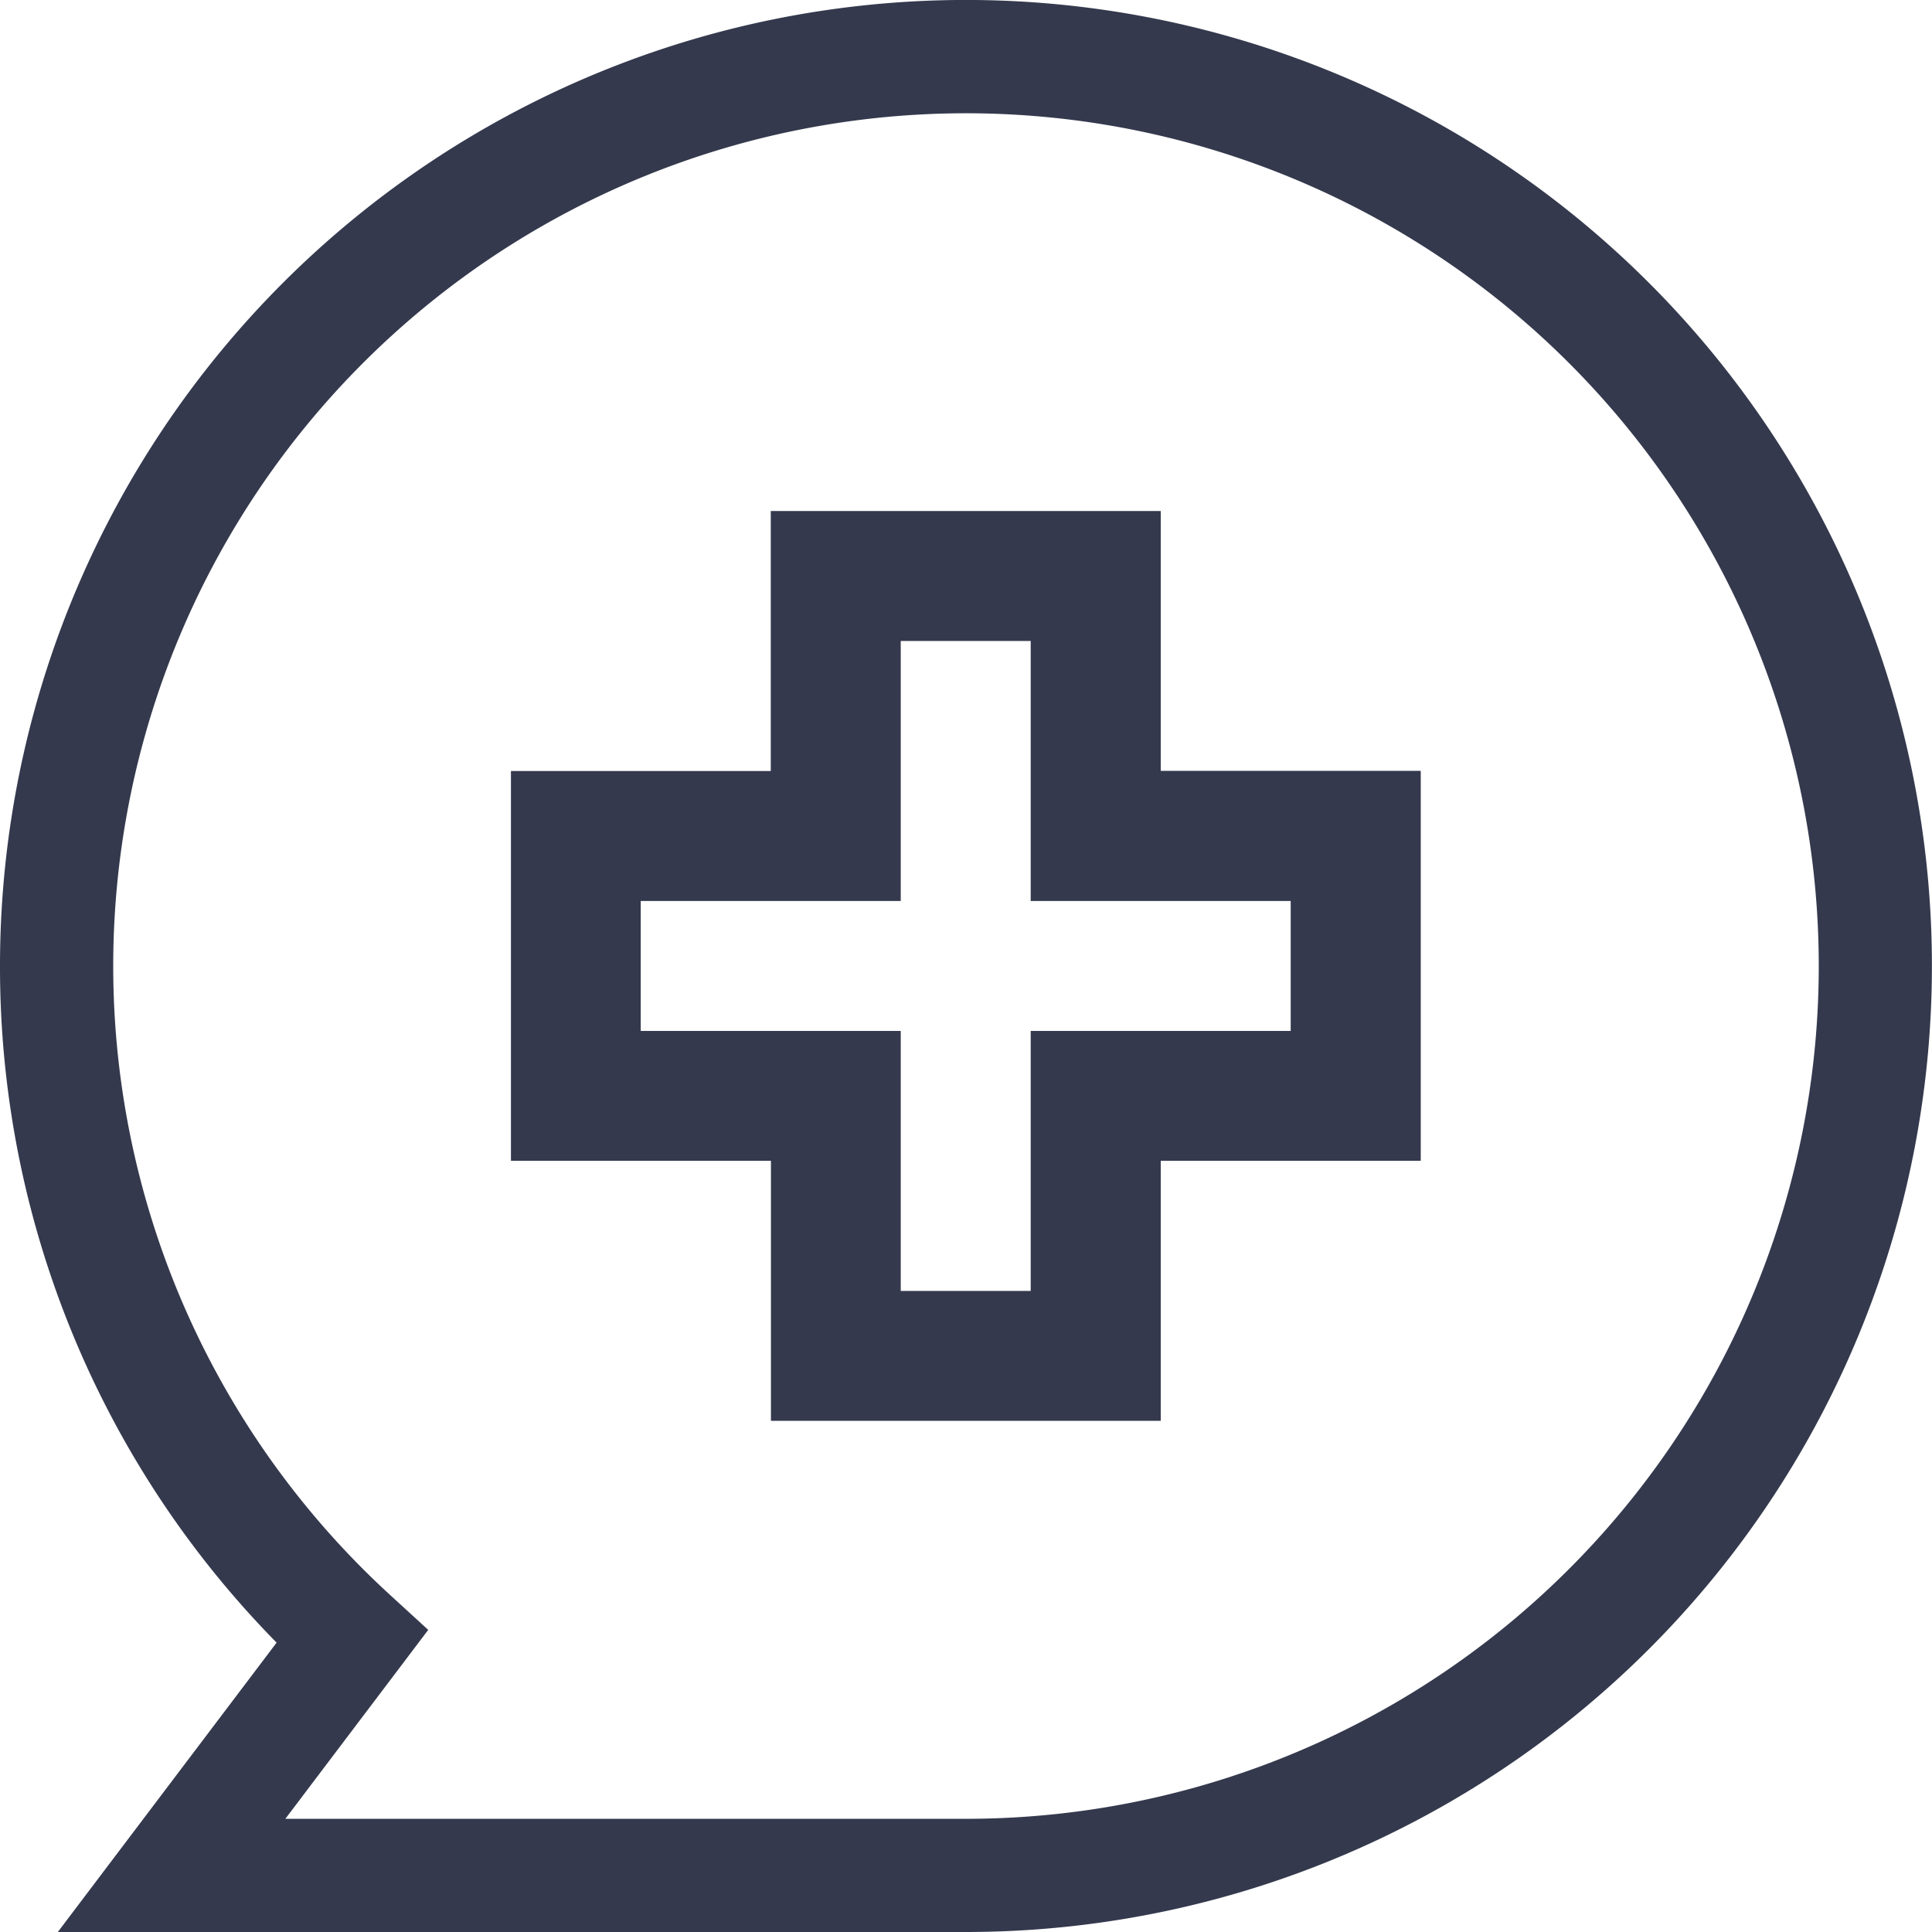 <svg xmlns="http://www.w3.org/2000/svg" width="24.083" height="24.083" viewBox="0 0 24.083 24.083"><defs><style>.a{fill:#34394d;}</style></defs><g transform="translate(0)"><path class="a" d="M159.1,151h-4.861v3.241H151V159.1h3.241v3.241H159.1V159.1h3.241v-4.861H159.1Zm1.62,4.861v1.62h-3.241v3.241h-1.62v-3.241h-3.241v-1.62h3.241V152.62h1.62v3.241Z" transform="translate(-144.631 -144.63)"/><path class="a" d="M20.556,3.527A12.041,12.041,0,0,0,0,12.041a12.008,12.008,0,0,0,3.448,8.435L.721,24.083H12.041A12.042,12.042,0,0,0,20.556,3.527ZM12.041,22.672H3.557l1.781-2.355-.474-.434a10.63,10.63,0,1,1,7.177,2.789Z" transform="translate(0 0)"/></g></svg>
